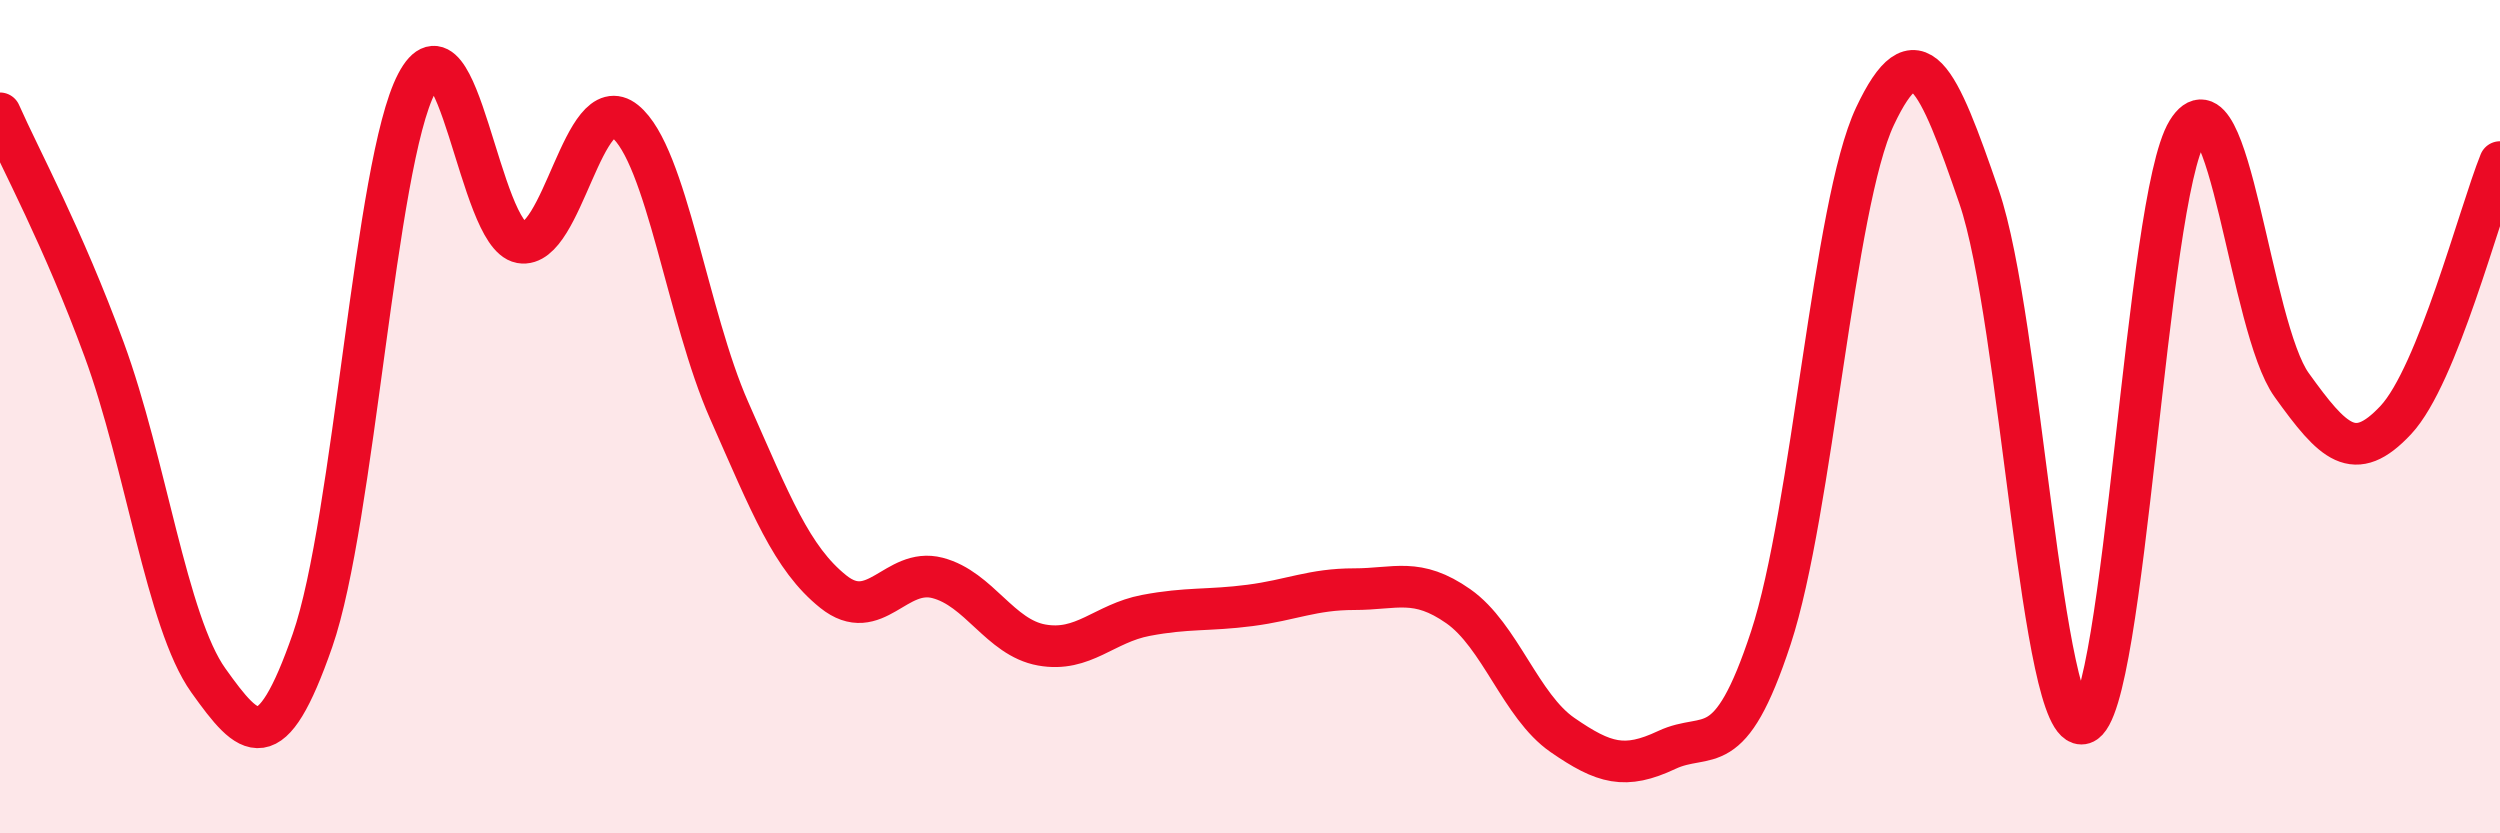 
    <svg width="60" height="20" viewBox="0 0 60 20" xmlns="http://www.w3.org/2000/svg">
      <path
        d="M 0,2.72 C 0.5,3.85 1.5,5.67 2.5,8.39 C 3.5,11.11 4,14.93 5,16.33 C 6,17.73 6.5,18.24 7.5,15.37 C 8.5,12.5 9,3.91 10,2 C 11,0.09 11.5,5.64 12.5,5.82 C 13.5,6 14,2.1 15,2.91 C 16,3.72 16.5,7.59 17.5,9.85 C 18.5,12.11 19,13.4 20,14.2 C 21,15 21.5,13.61 22.5,13.87 C 23.5,14.13 24,15.3 25,15.48 C 26,15.66 26.5,14.96 27.5,14.77 C 28.5,14.58 29,14.66 30,14.53 C 31,14.4 31.5,14.14 32.5,14.14 C 33.5,14.14 34,13.85 35,14.55 C 36,15.25 36.5,16.95 37.5,17.64 C 38.5,18.33 39,18.47 40,18 C 41,17.53 41.5,18.35 42.5,15.31 C 43.5,12.27 44,4.91 45,2.79 C 46,0.67 46.5,1.82 47.5,4.73 C 48.5,7.64 49,17.68 50,17.36 C 51,17.04 51.5,4.77 52.5,3.15 C 53.5,1.53 54,7.85 55,9.24 C 56,10.63 56.5,11.15 57.5,10.08 C 58.5,9.01 59.5,5.13 60,3.89L60 20L0 20Z"
        fill="#EB0A25"
        opacity="0.1"
        stroke-linecap="round"
        stroke-linejoin="round"
      />
      <path
        d="M 0,2.72 C 0.5,3.85 1.5,5.67 2.5,8.39 C 3.5,11.11 4,14.93 5,16.33 C 6,17.73 6.5,18.24 7.5,15.37 C 8.5,12.5 9,3.91 10,2 C 11,0.09 11.5,5.64 12.5,5.82 C 13.5,6 14,2.1 15,2.91 C 16,3.72 16.5,7.59 17.5,9.85 C 18.5,12.11 19,13.4 20,14.2 C 21,15 21.5,13.61 22.5,13.87 C 23.5,14.13 24,15.3 25,15.48 C 26,15.66 26.5,14.96 27.5,14.77 C 28.5,14.58 29,14.66 30,14.53 C 31,14.4 31.5,14.14 32.5,14.14 C 33.5,14.14 34,13.85 35,14.55 C 36,15.25 36.5,16.95 37.5,17.64 C 38.5,18.33 39,18.47 40,18 C 41,17.53 41.5,18.35 42.5,15.31 C 43.5,12.27 44,4.91 45,2.79 C 46,0.67 46.5,1.82 47.5,4.73 C 48.5,7.64 49,17.68 50,17.36 C 51,17.04 51.5,4.77 52.5,3.15 C 53.5,1.53 54,7.85 55,9.24 C 56,10.63 56.5,11.15 57.5,10.08 C 58.5,9.01 59.5,5.13 60,3.89"
        stroke="#EB0A25"
        stroke-width="1"
        fill="none"
        stroke-linecap="round"
        stroke-linejoin="round"
      />
    </svg>
  